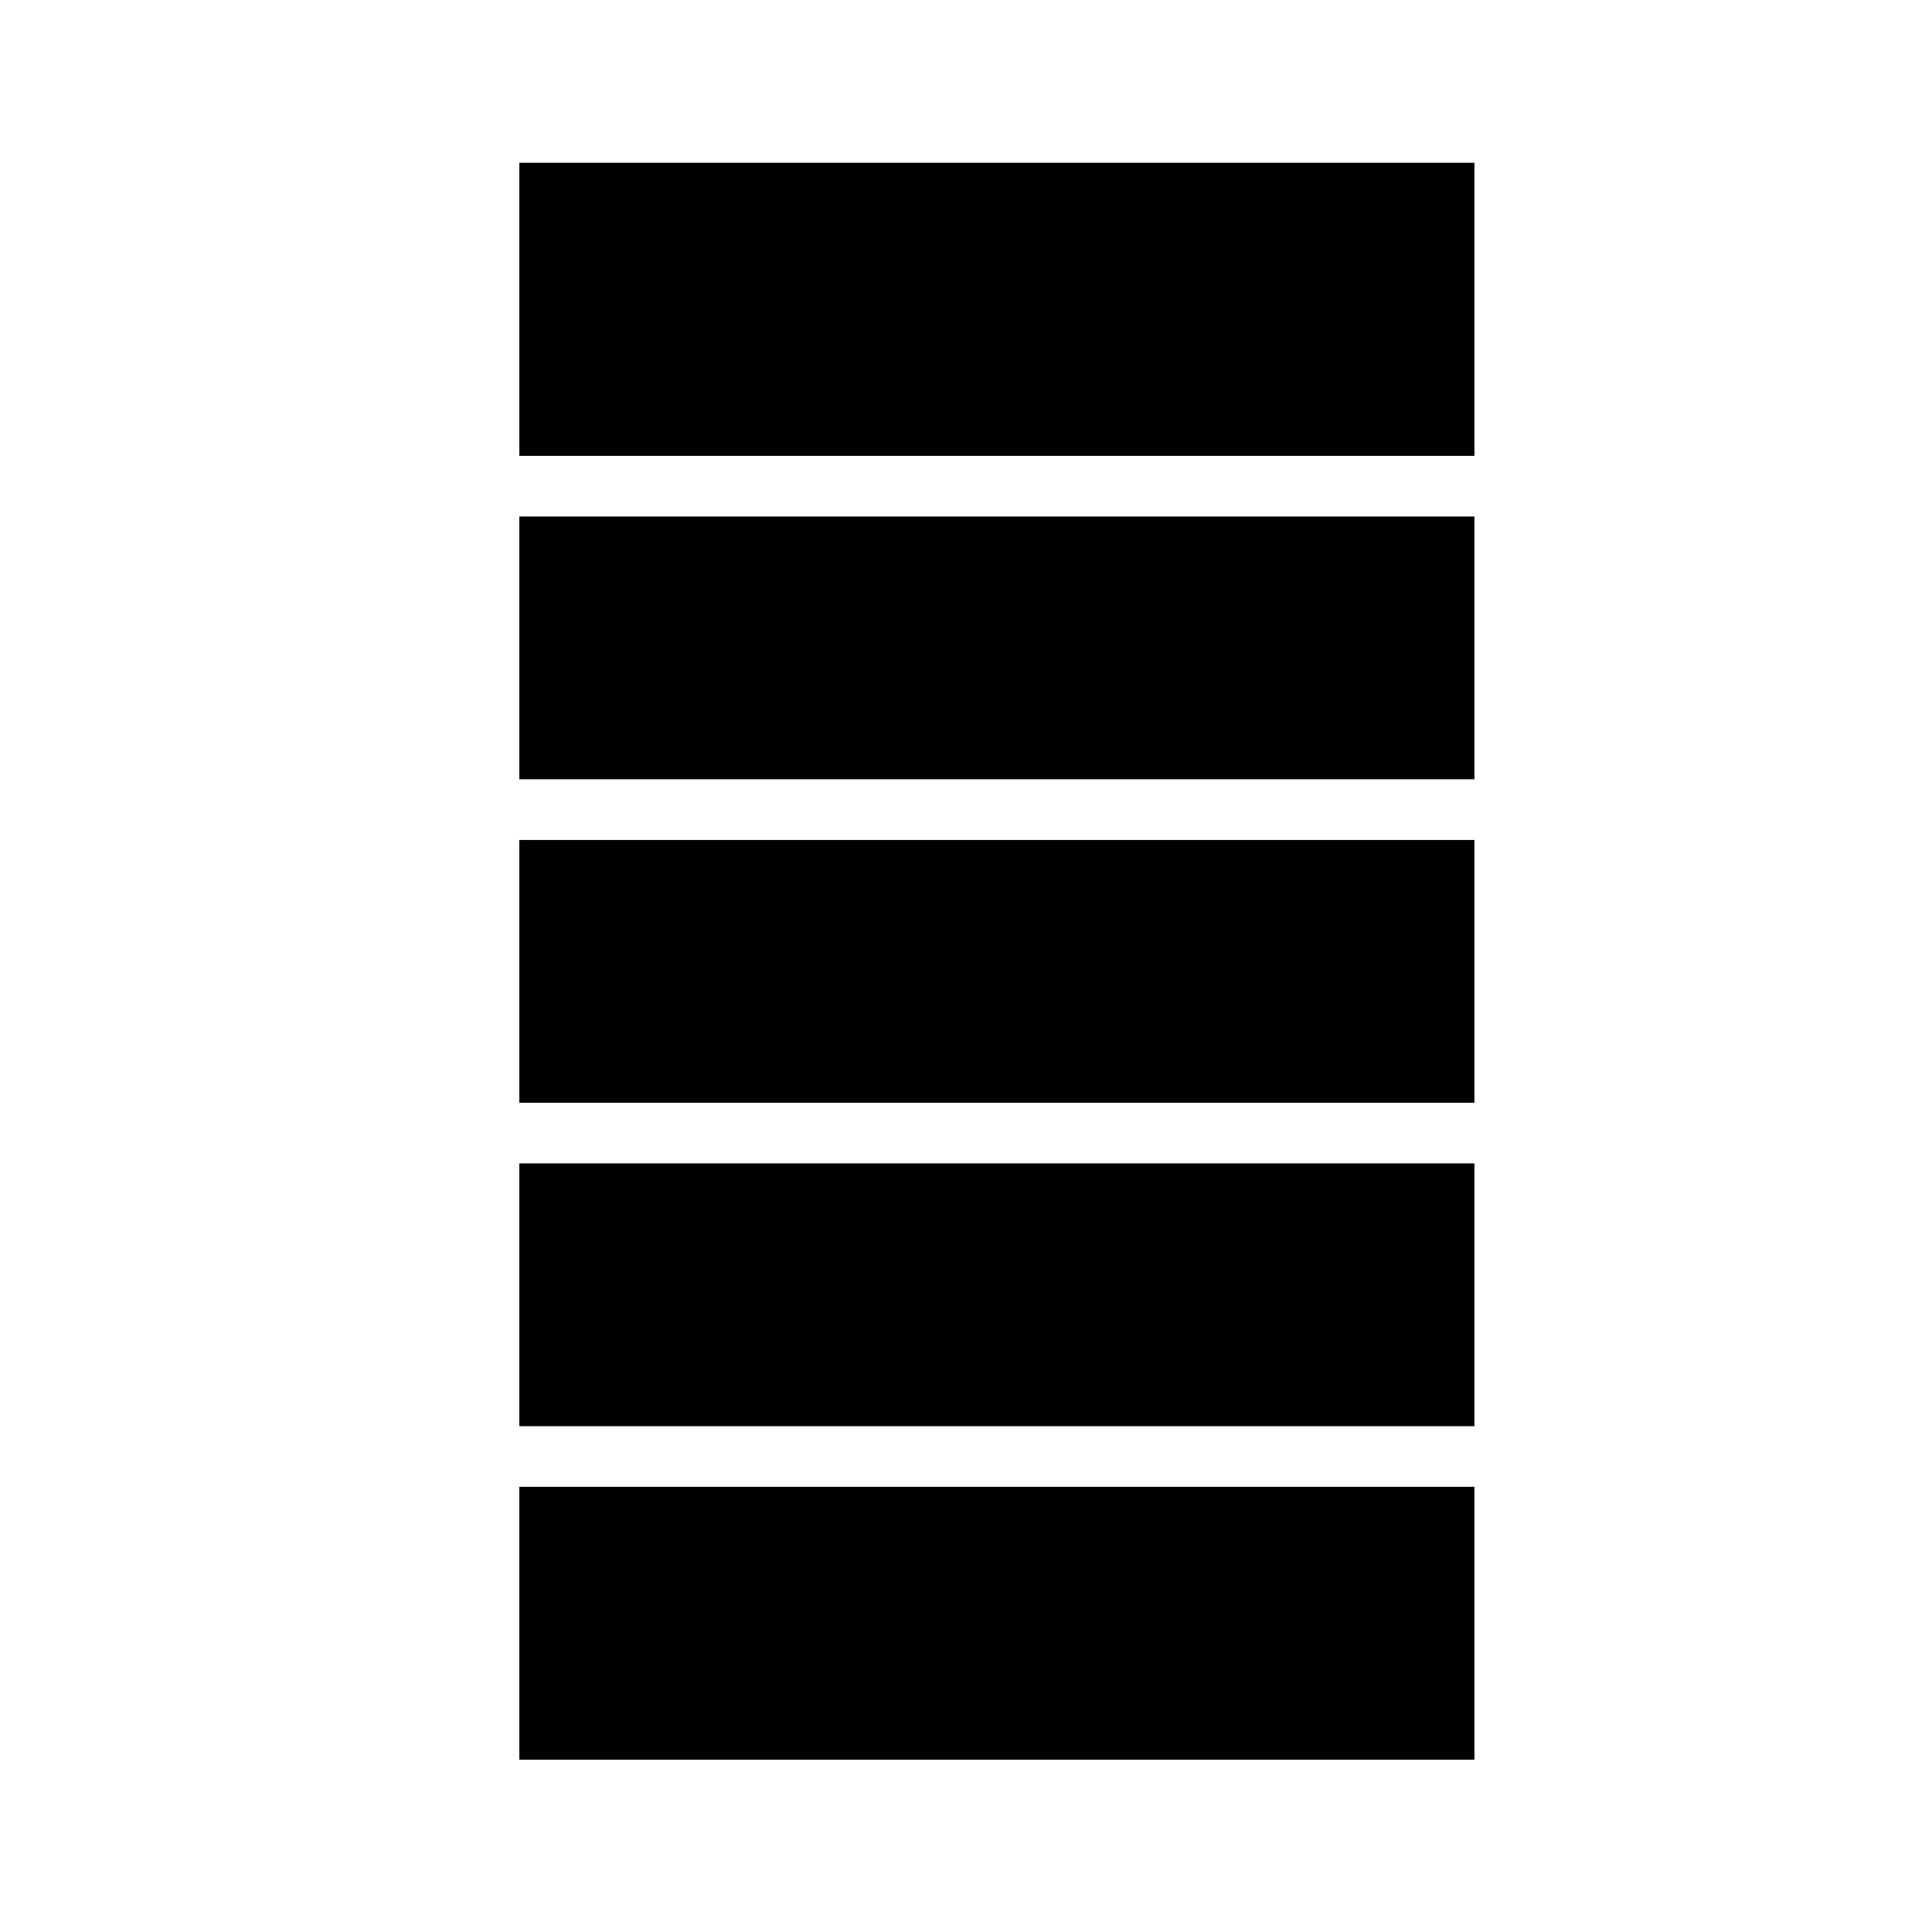 <?xml version="1.0" encoding="UTF-8"?>
<!-- Uploaded to: ICON Repo, www.iconrepo.com, Generator: ICON Repo Mixer Tools -->
<svg fill="#000000" width="800px" height="800px" version="1.1" viewBox="144 144 512 512" xmlns="http://www.w3.org/2000/svg">
 <g>
  <path d="m281.63 366.6h253.11v69.641h-253.11z"/>
  <path d="m281.63 187.14h253.11v77.672h-253.11z"/>
  <path d="m281.63 280.88h253.11v69.641h-253.11z"/>
  <path d="m281.63 452.31h253.11v69.641h-253.11z"/>
  <path d="m281.63 538.02h253.11v72.316h-253.11z"/>
 </g>
</svg>
